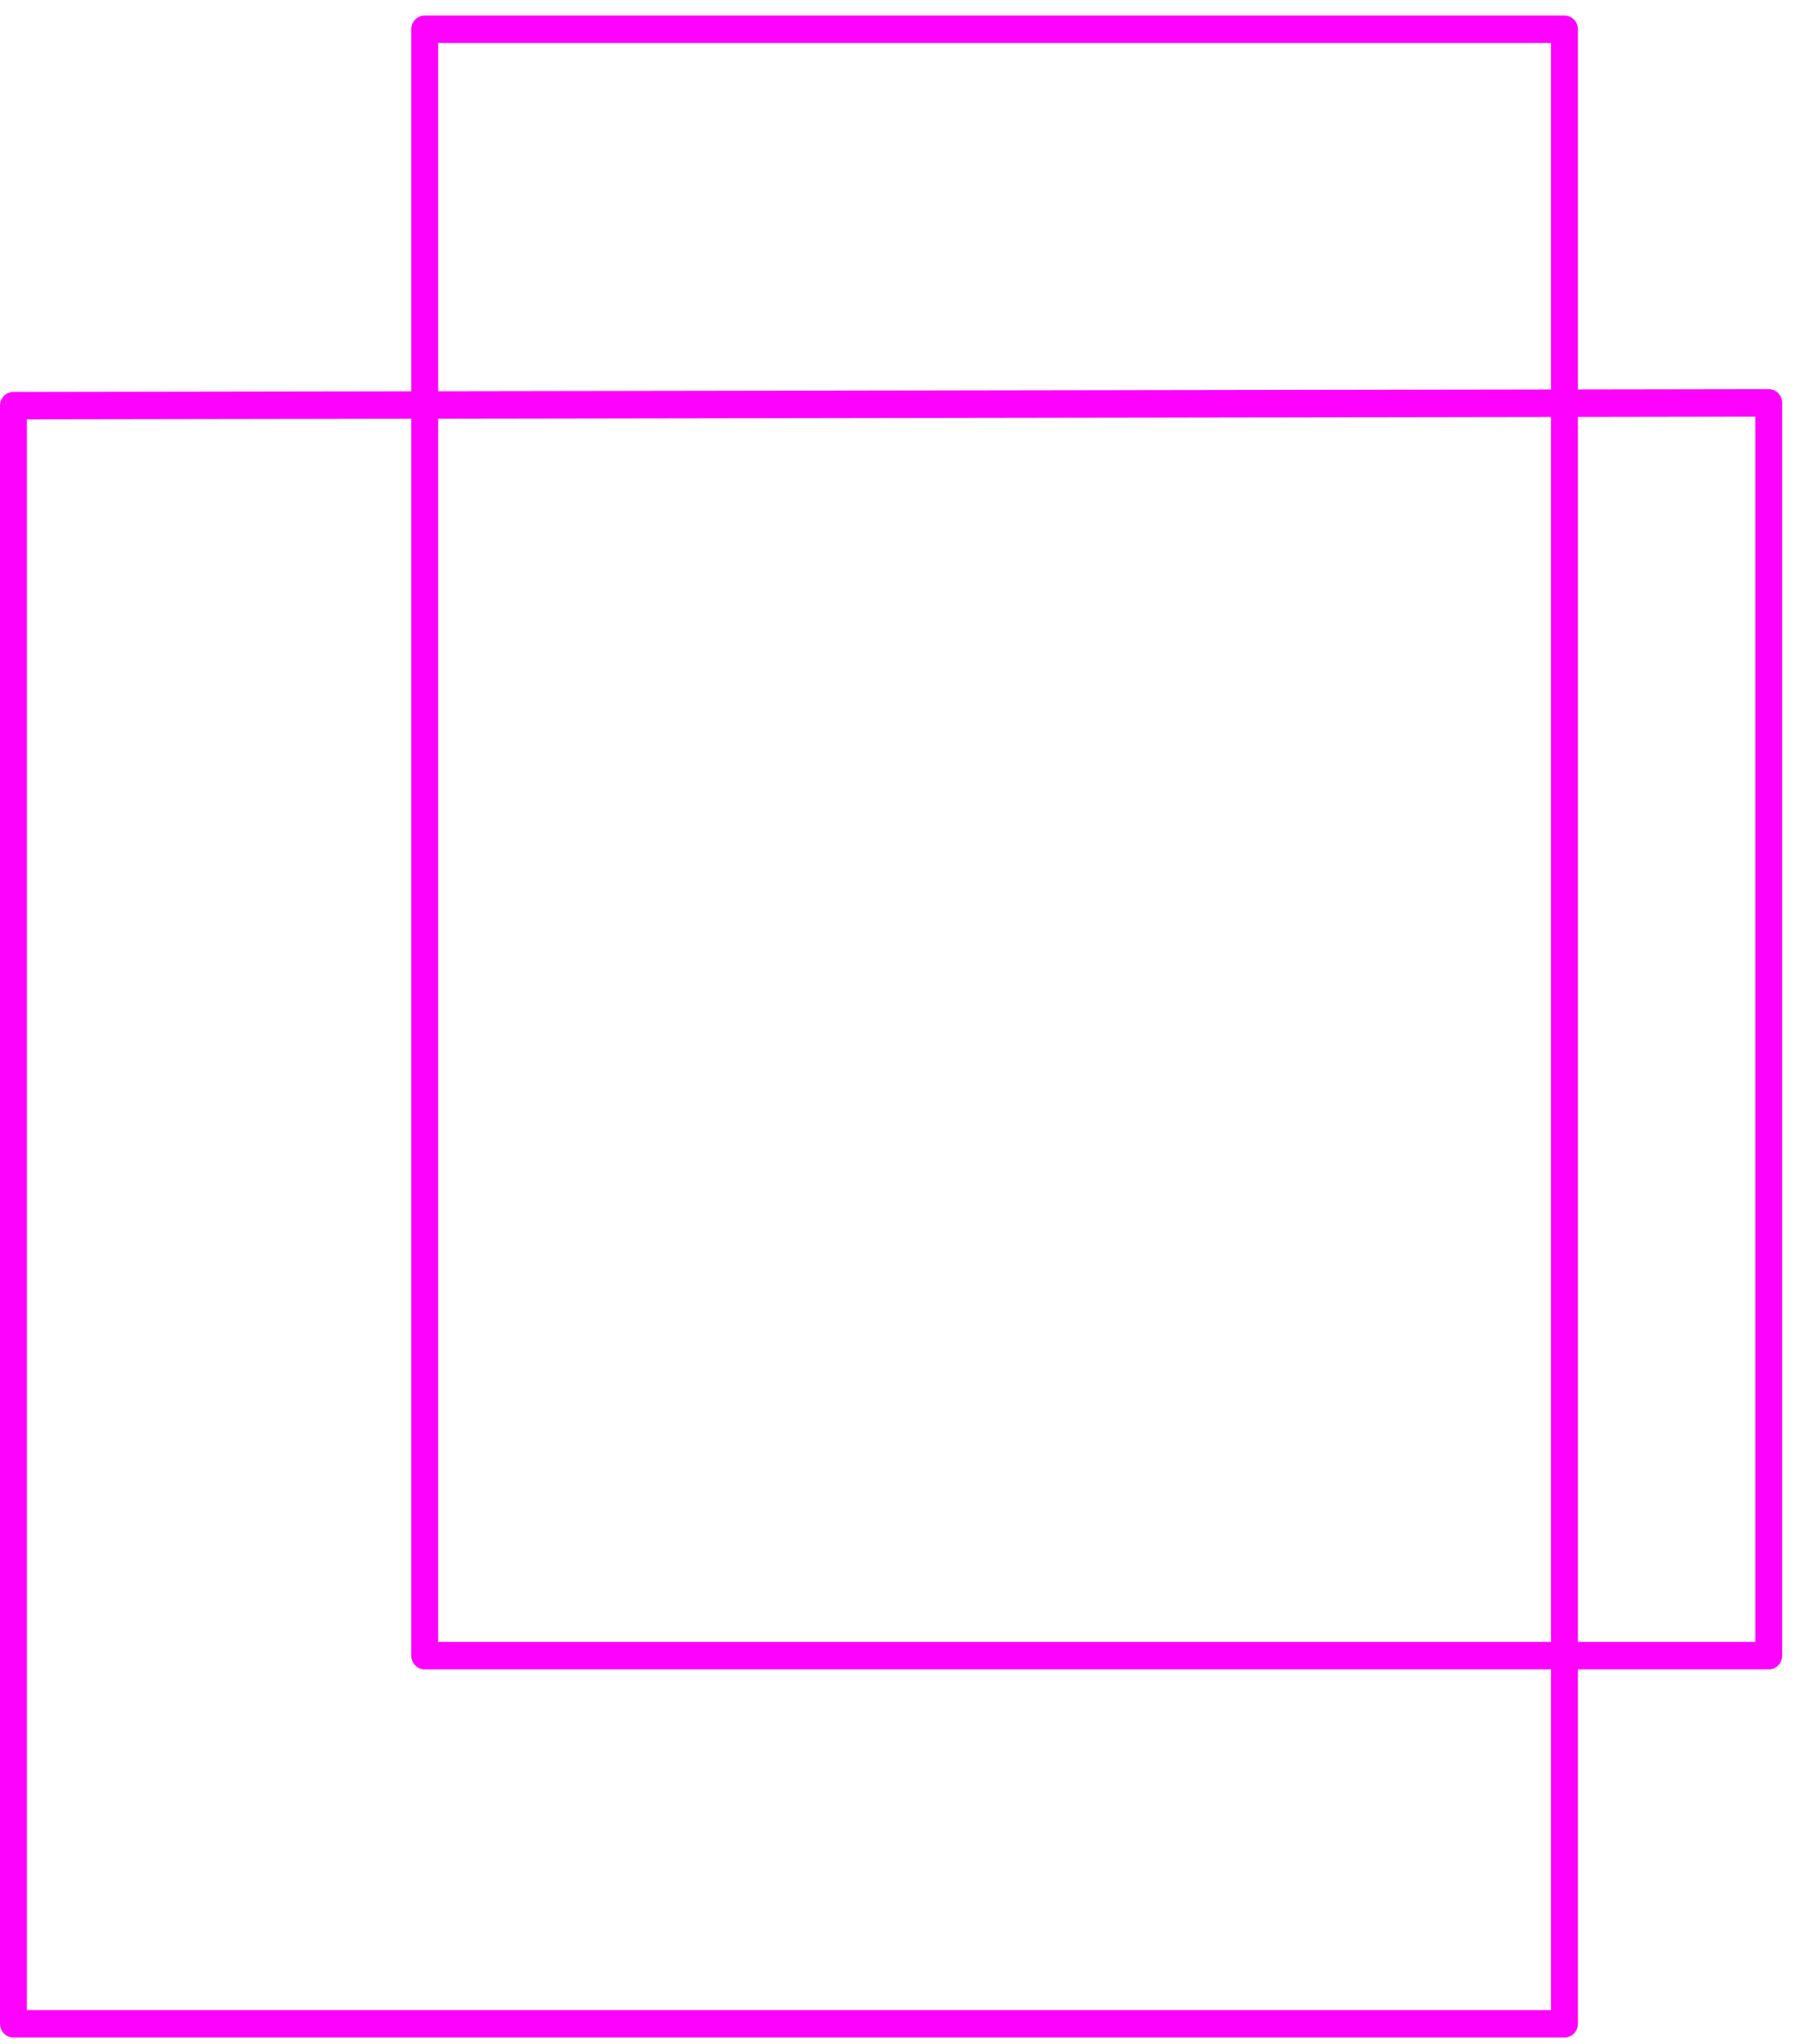 <svg width="67" height="76" viewBox="0 0 67 76" fill="none" xmlns="http://www.w3.org/2000/svg">
<path fill-rule="evenodd" clip-rule="evenodd" d="M15.3 1.088C15.3 0.806 15.524 0.578 15.8 0.578H58.2C58.476 0.578 58.7 0.806 58.7 1.088V14.482L65.799 14.471C65.932 14.471 66.059 14.524 66.153 14.62C66.247 14.716 66.3 14.846 66.3 14.982V61.565C66.3 61.847 66.076 62.075 65.8 62.075H58.7V75.253C58.7 75.535 58.476 75.764 58.2 75.764H0.5C0.224 75.764 0 75.535 0 75.253V15.084C0 14.802 0.223 14.573 0.499 14.573L15.3 14.55V1.088ZM15.3 15.571L1 15.594V74.743H57.7V62.075H15.8C15.524 62.075 15.3 61.847 15.3 61.565V15.571ZM58.7 61.054H65.3V15.493L58.7 15.504V61.054ZM57.7 15.505V61.054H16.3V15.57L57.7 15.505ZM57.7 14.483L16.3 14.548V1.599H57.7V14.483Z" fill="#FD03FD"/>
</svg>
